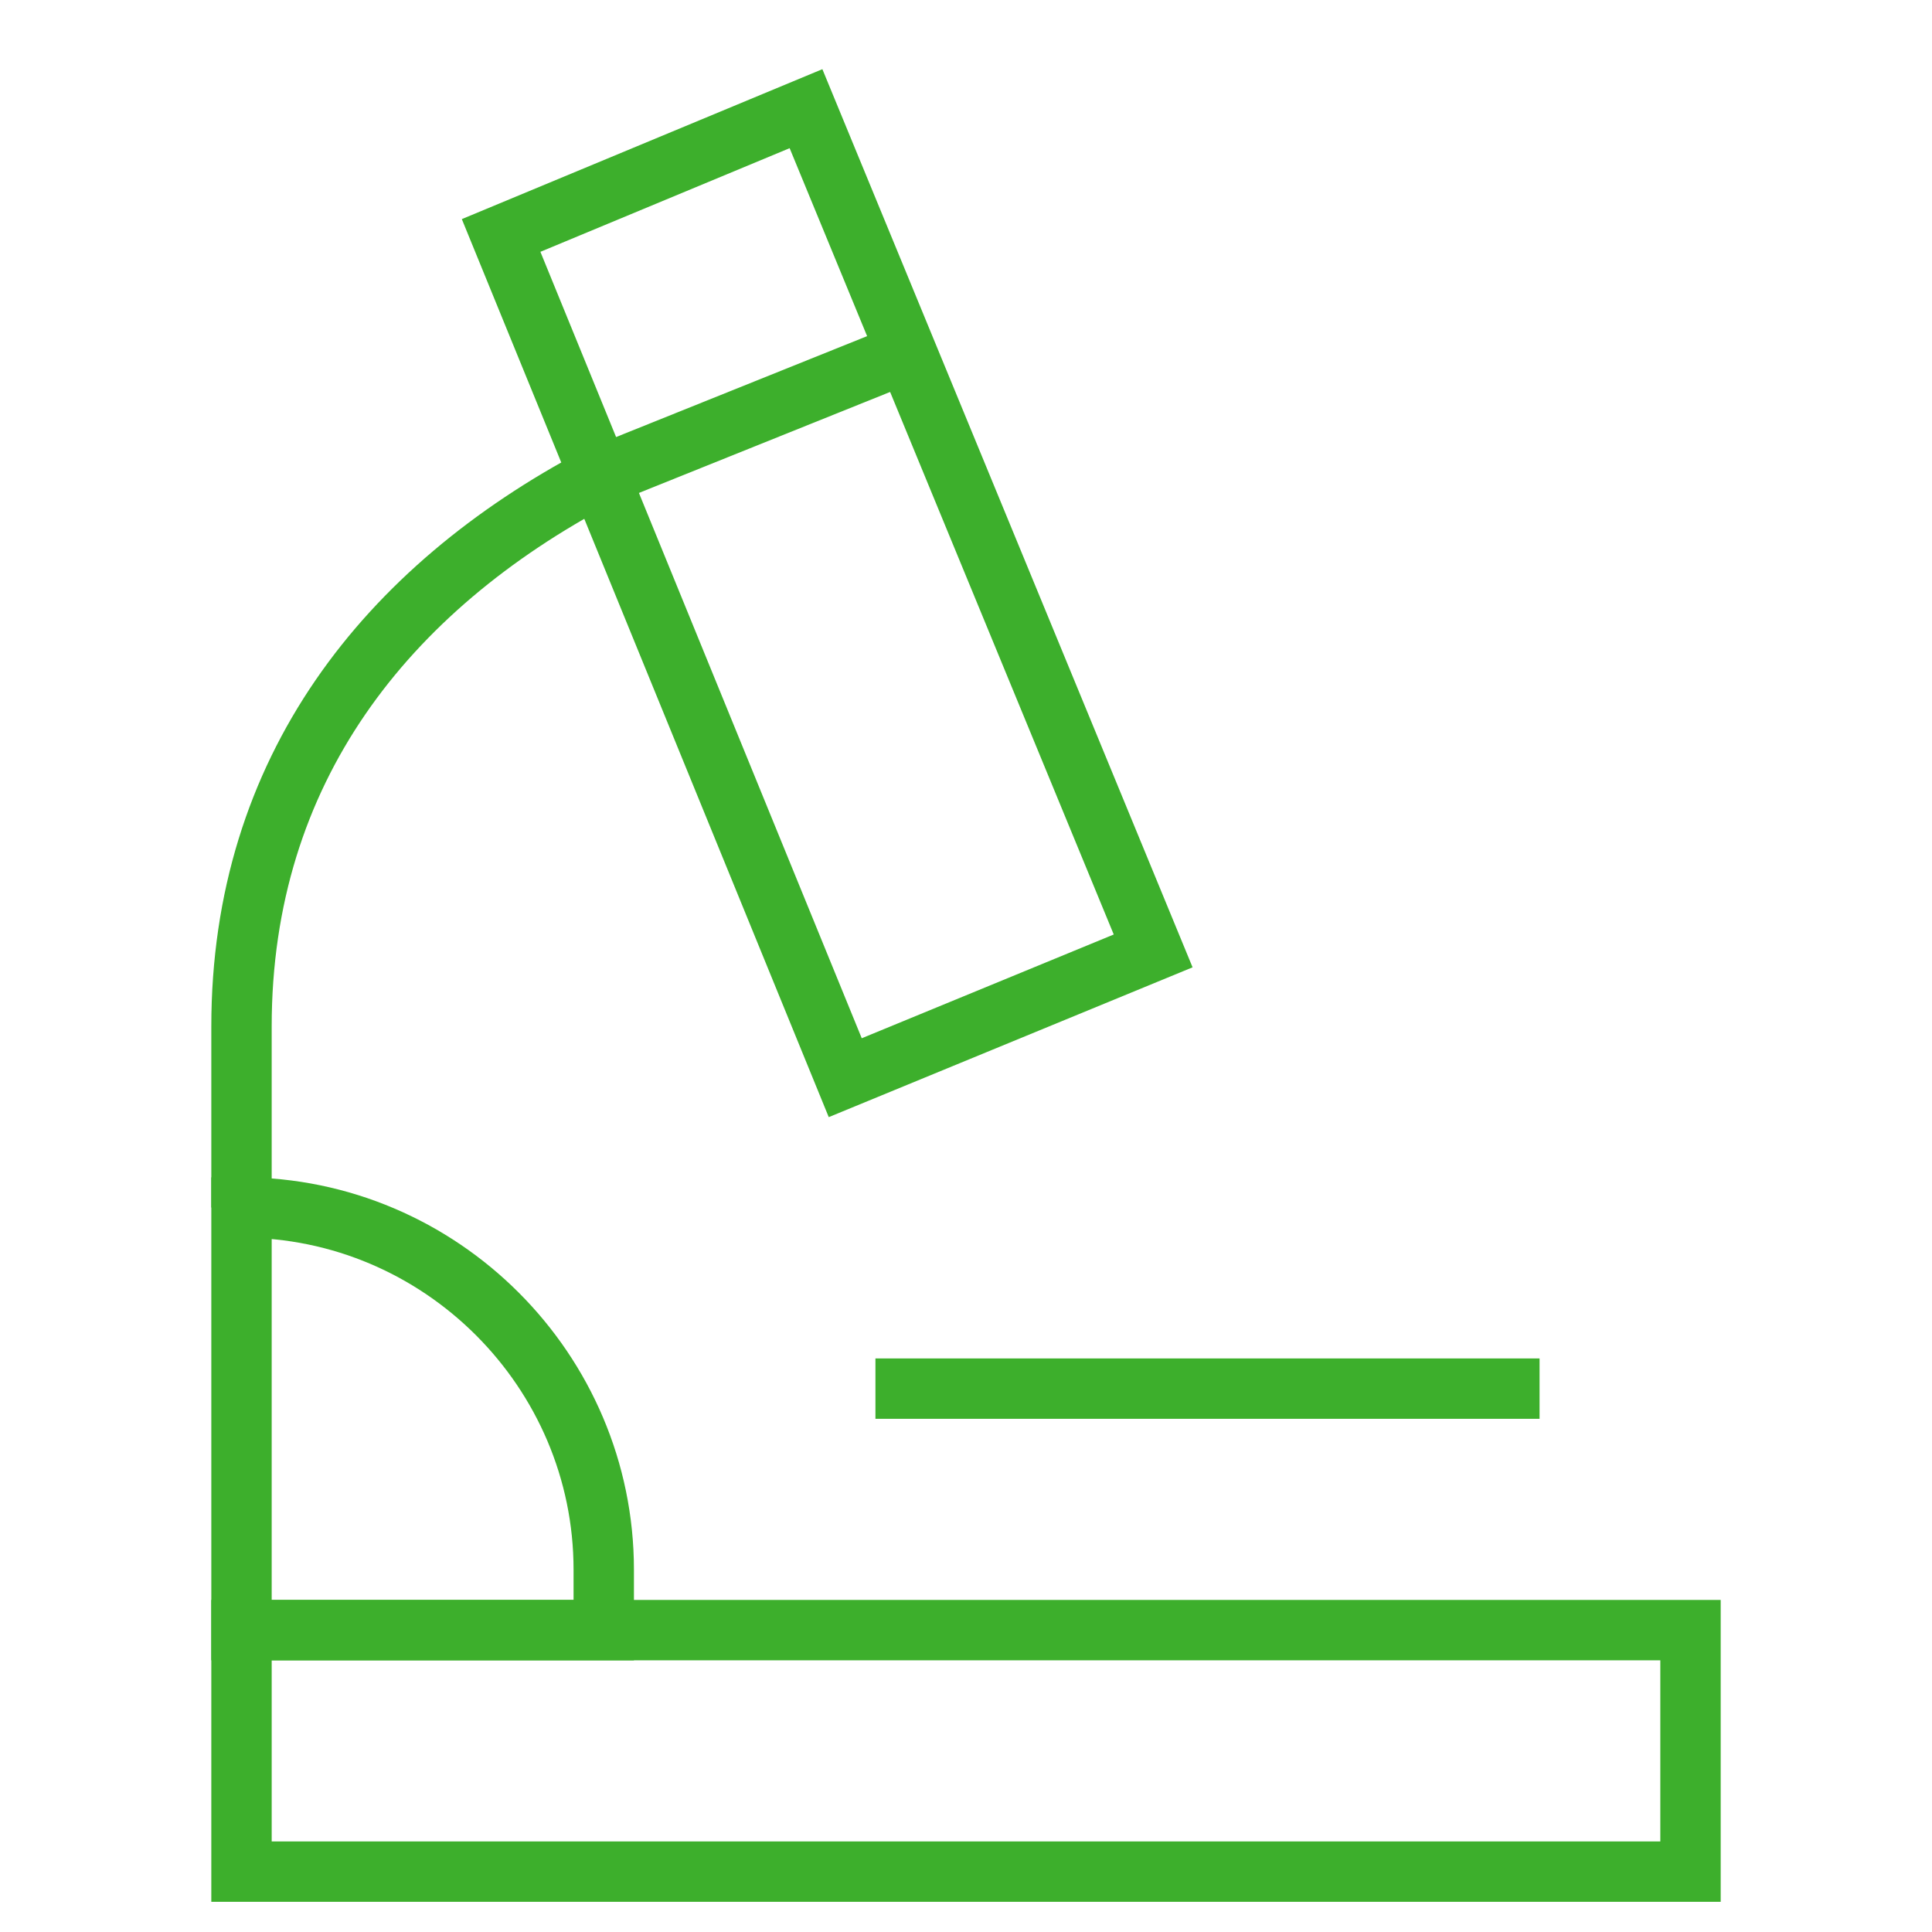 <svg xmlns="http://www.w3.org/2000/svg" xmlns:xlink="http://www.w3.org/1999/xlink" x="0px" y="0px" width="64px" height="64px" viewBox="0 0 64 64"><g  transform="translate(0, 0)">
<line data-cap="butt" data-color="color-2" fill="none" stroke="#3daf2c" stroke-width="2" stroke-miterlimit="10" x1="19.8" y1="15.8" x2="30" y2="11.7" stroke-linejoin="miter" stroke-linecap="butt"/>
<line data-color="color-2" fill="none" stroke="#3daf2c" stroke-width="2" stroke-linecap="square" stroke-miterlimit="10" x1="30" y1="46" x2="50" y2="46" stroke-linejoin="miter"/>
<path data-cap="butt" fill="none" stroke="#3daf2c" stroke-width="2" stroke-miterlimit="10" d="M19.8,15.8C12.8,19.5,8,25.5,8,34v6" stroke-linejoin="miter" stroke-linecap="butt"/>
<rect x="8" y="54" fill="none" stroke="#3daf2c" stroke-width="2" stroke-linecap="square" stroke-miterlimit="10" width="48" height="8" stroke-linejoin="miter"/>
<polygon fill="none" stroke="#3daf2c" stroke-width="2" stroke-linecap="square" stroke-miterlimit="10" points="38.2,31.5 28,35.7 
16.6,7.8 26.7,3.6 26.7,3.6 " stroke-linejoin="miter"/>
<path fill="none" stroke="#3daf2c" stroke-width="2" stroke-linecap="square" stroke-miterlimit="10" d="M20,54H8V40h0
c6.6,0,12,5.4,12,12V54z" stroke-linejoin="miter"/>
</g></svg>